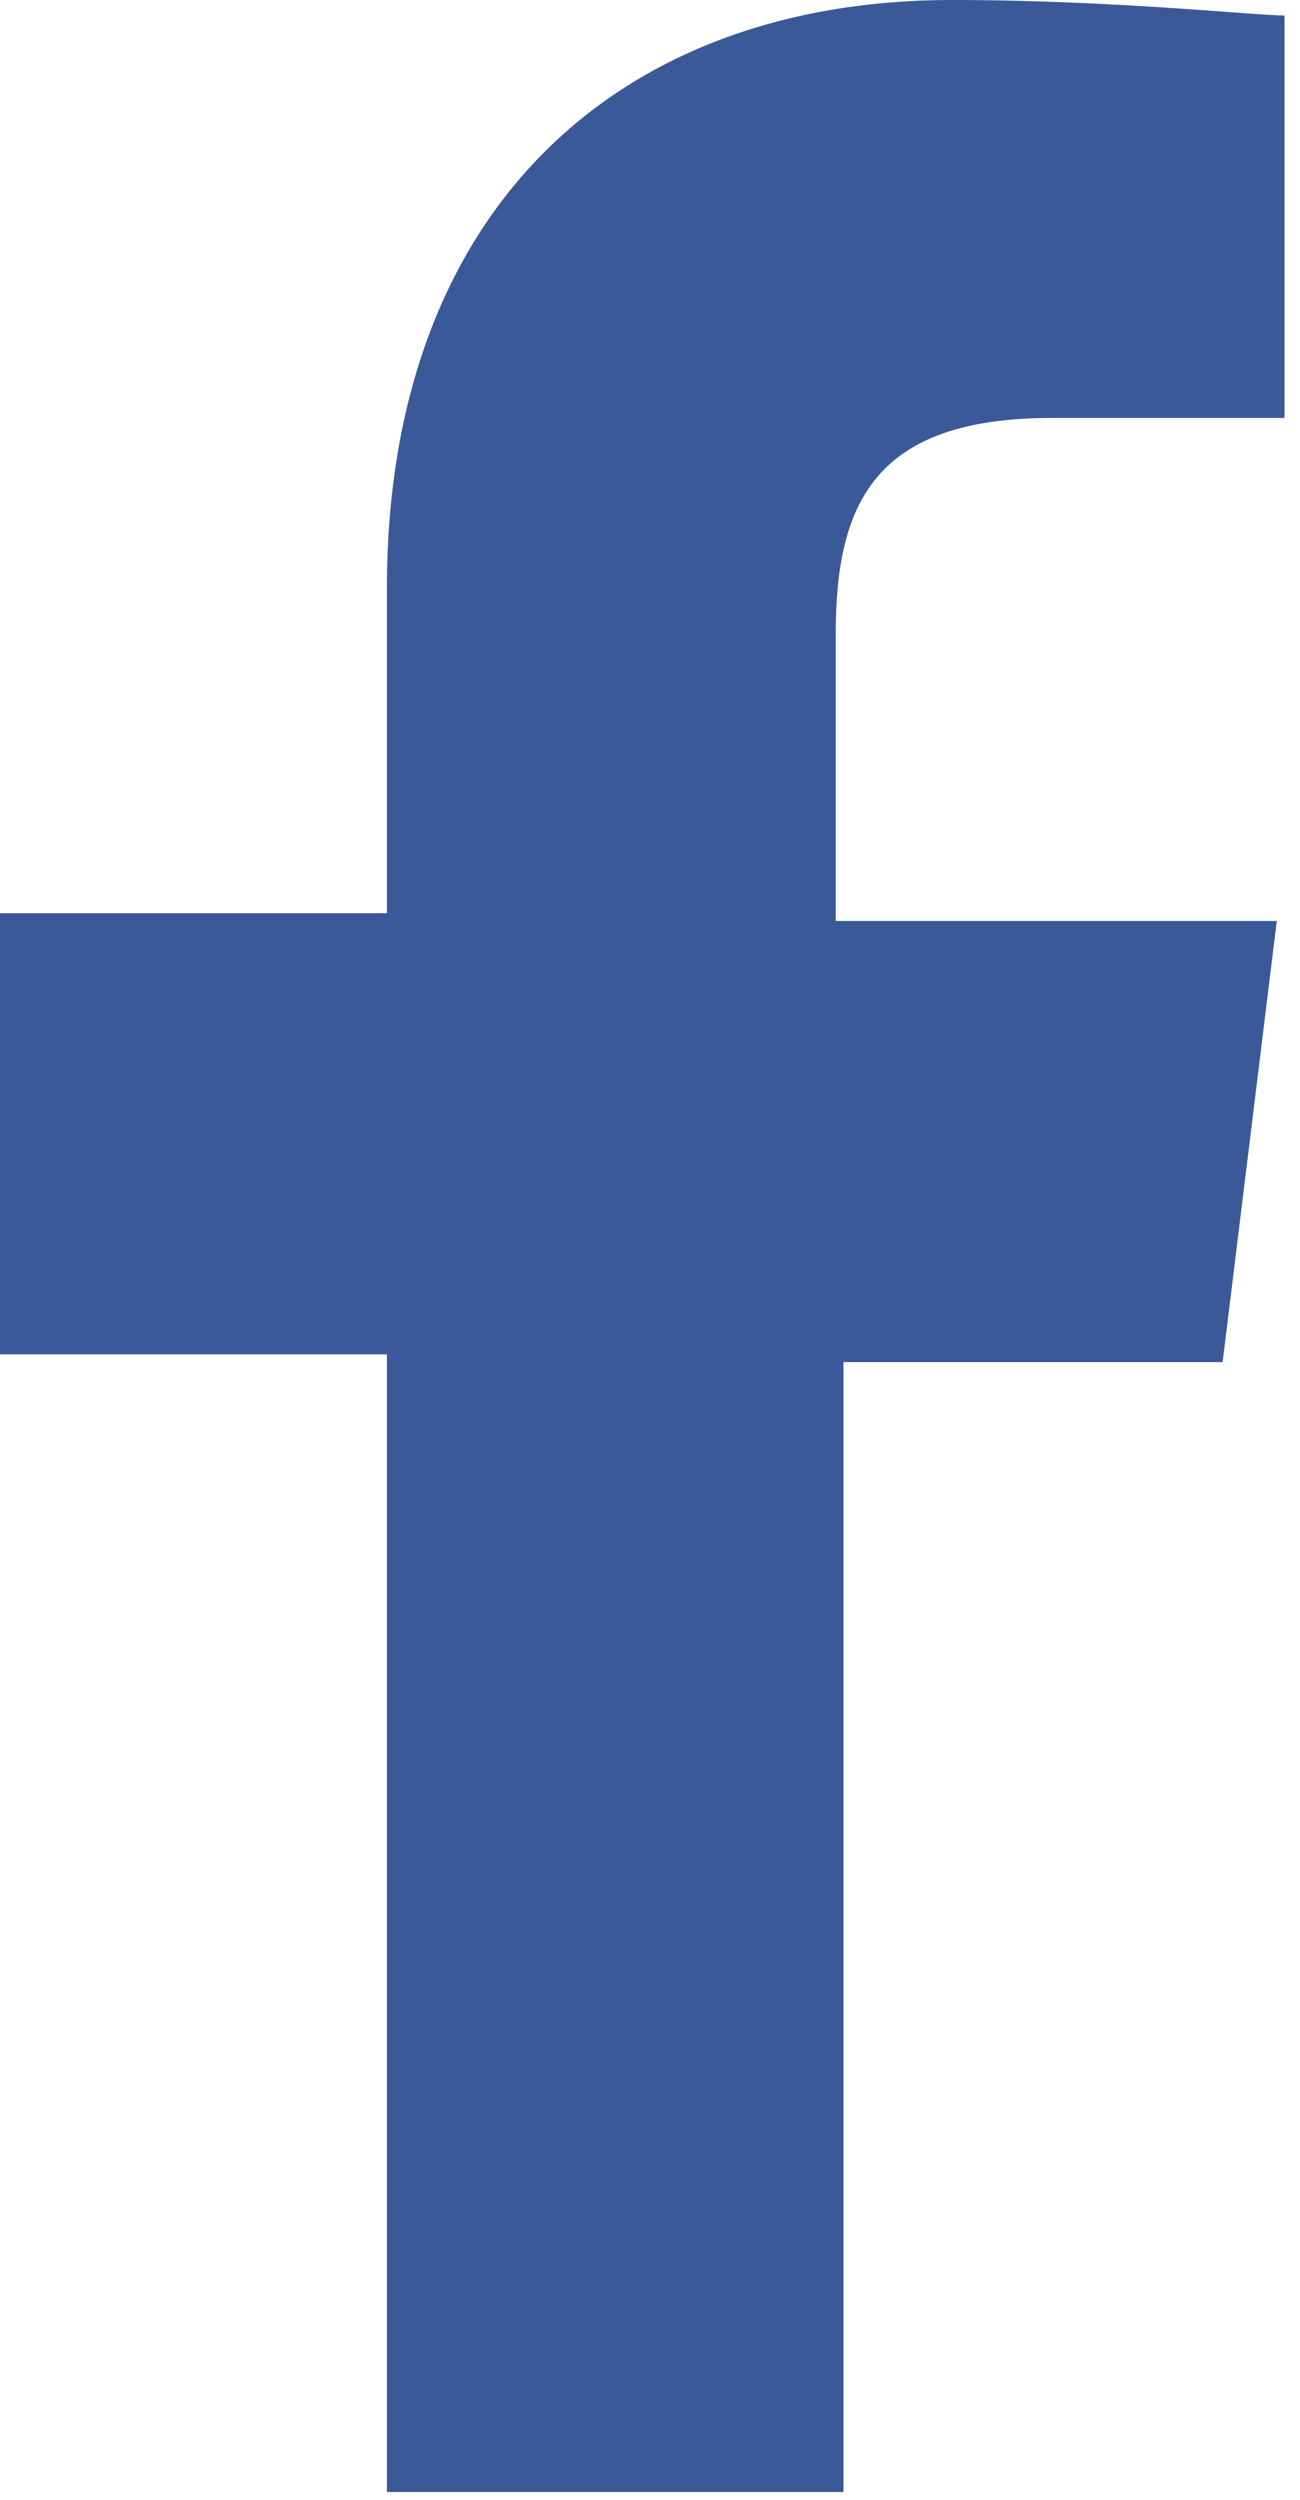 <?xml version="1.0" encoding="utf-8"?>
<!-- Generator: Adobe Illustrator 18.1.0, SVG Export Plug-In . SVG Version: 6.00 Build 0)  -->
<!DOCTYPE svg PUBLIC "-//W3C//DTD SVG 1.1//EN" "http://www.w3.org/Graphics/SVG/1.1/DTD/svg11.dtd">
<svg version="1.1" xmlns="http://www.w3.org/2000/svg" xmlns:xlink="http://www.w3.org/1999/xlink" x="0px" y="0px"
	 viewBox="0 0 16.8 32.3" enable-background="new 0 0 16.8 32.3" xml:space="preserve">
<g id="Layer_2" display="none">
	<rect x="-406.1" y="-513.5" display="inline" fill-rule="evenodd" clip-rule="evenodd" width="1274.2" height="770"/>
</g>
<g id="Right_Call_Icon">
</g>
<g id="Average_Time">
	<path fill="#3B5998" d="M15.8,17.6l0.7-5.7h-5.7V8.2c0-1.7,0.5-2.8,2.8-2.8l3,0V0.2C16.2,0.2,14.4,0,12.3,0C8,0,5,2.7,5,7.6v4.2H0
		v5.7h5v14.7h5.9V17.6H15.8z"/>
</g>
<g id="Rank_3_1_">
</g>
<g id="Rank_2">
</g>
<g id="Rank_1">
</g>
<g id="Step_1_icon">
</g>
<g id="Step_2_Icon">
</g>
<g id="Step_3_Icon">
</g>
<g id="Check_mark">
</g>
<g id="Incorrect_Icon">
</g>
<g id="Correct_Icon">
</g>
</svg>
